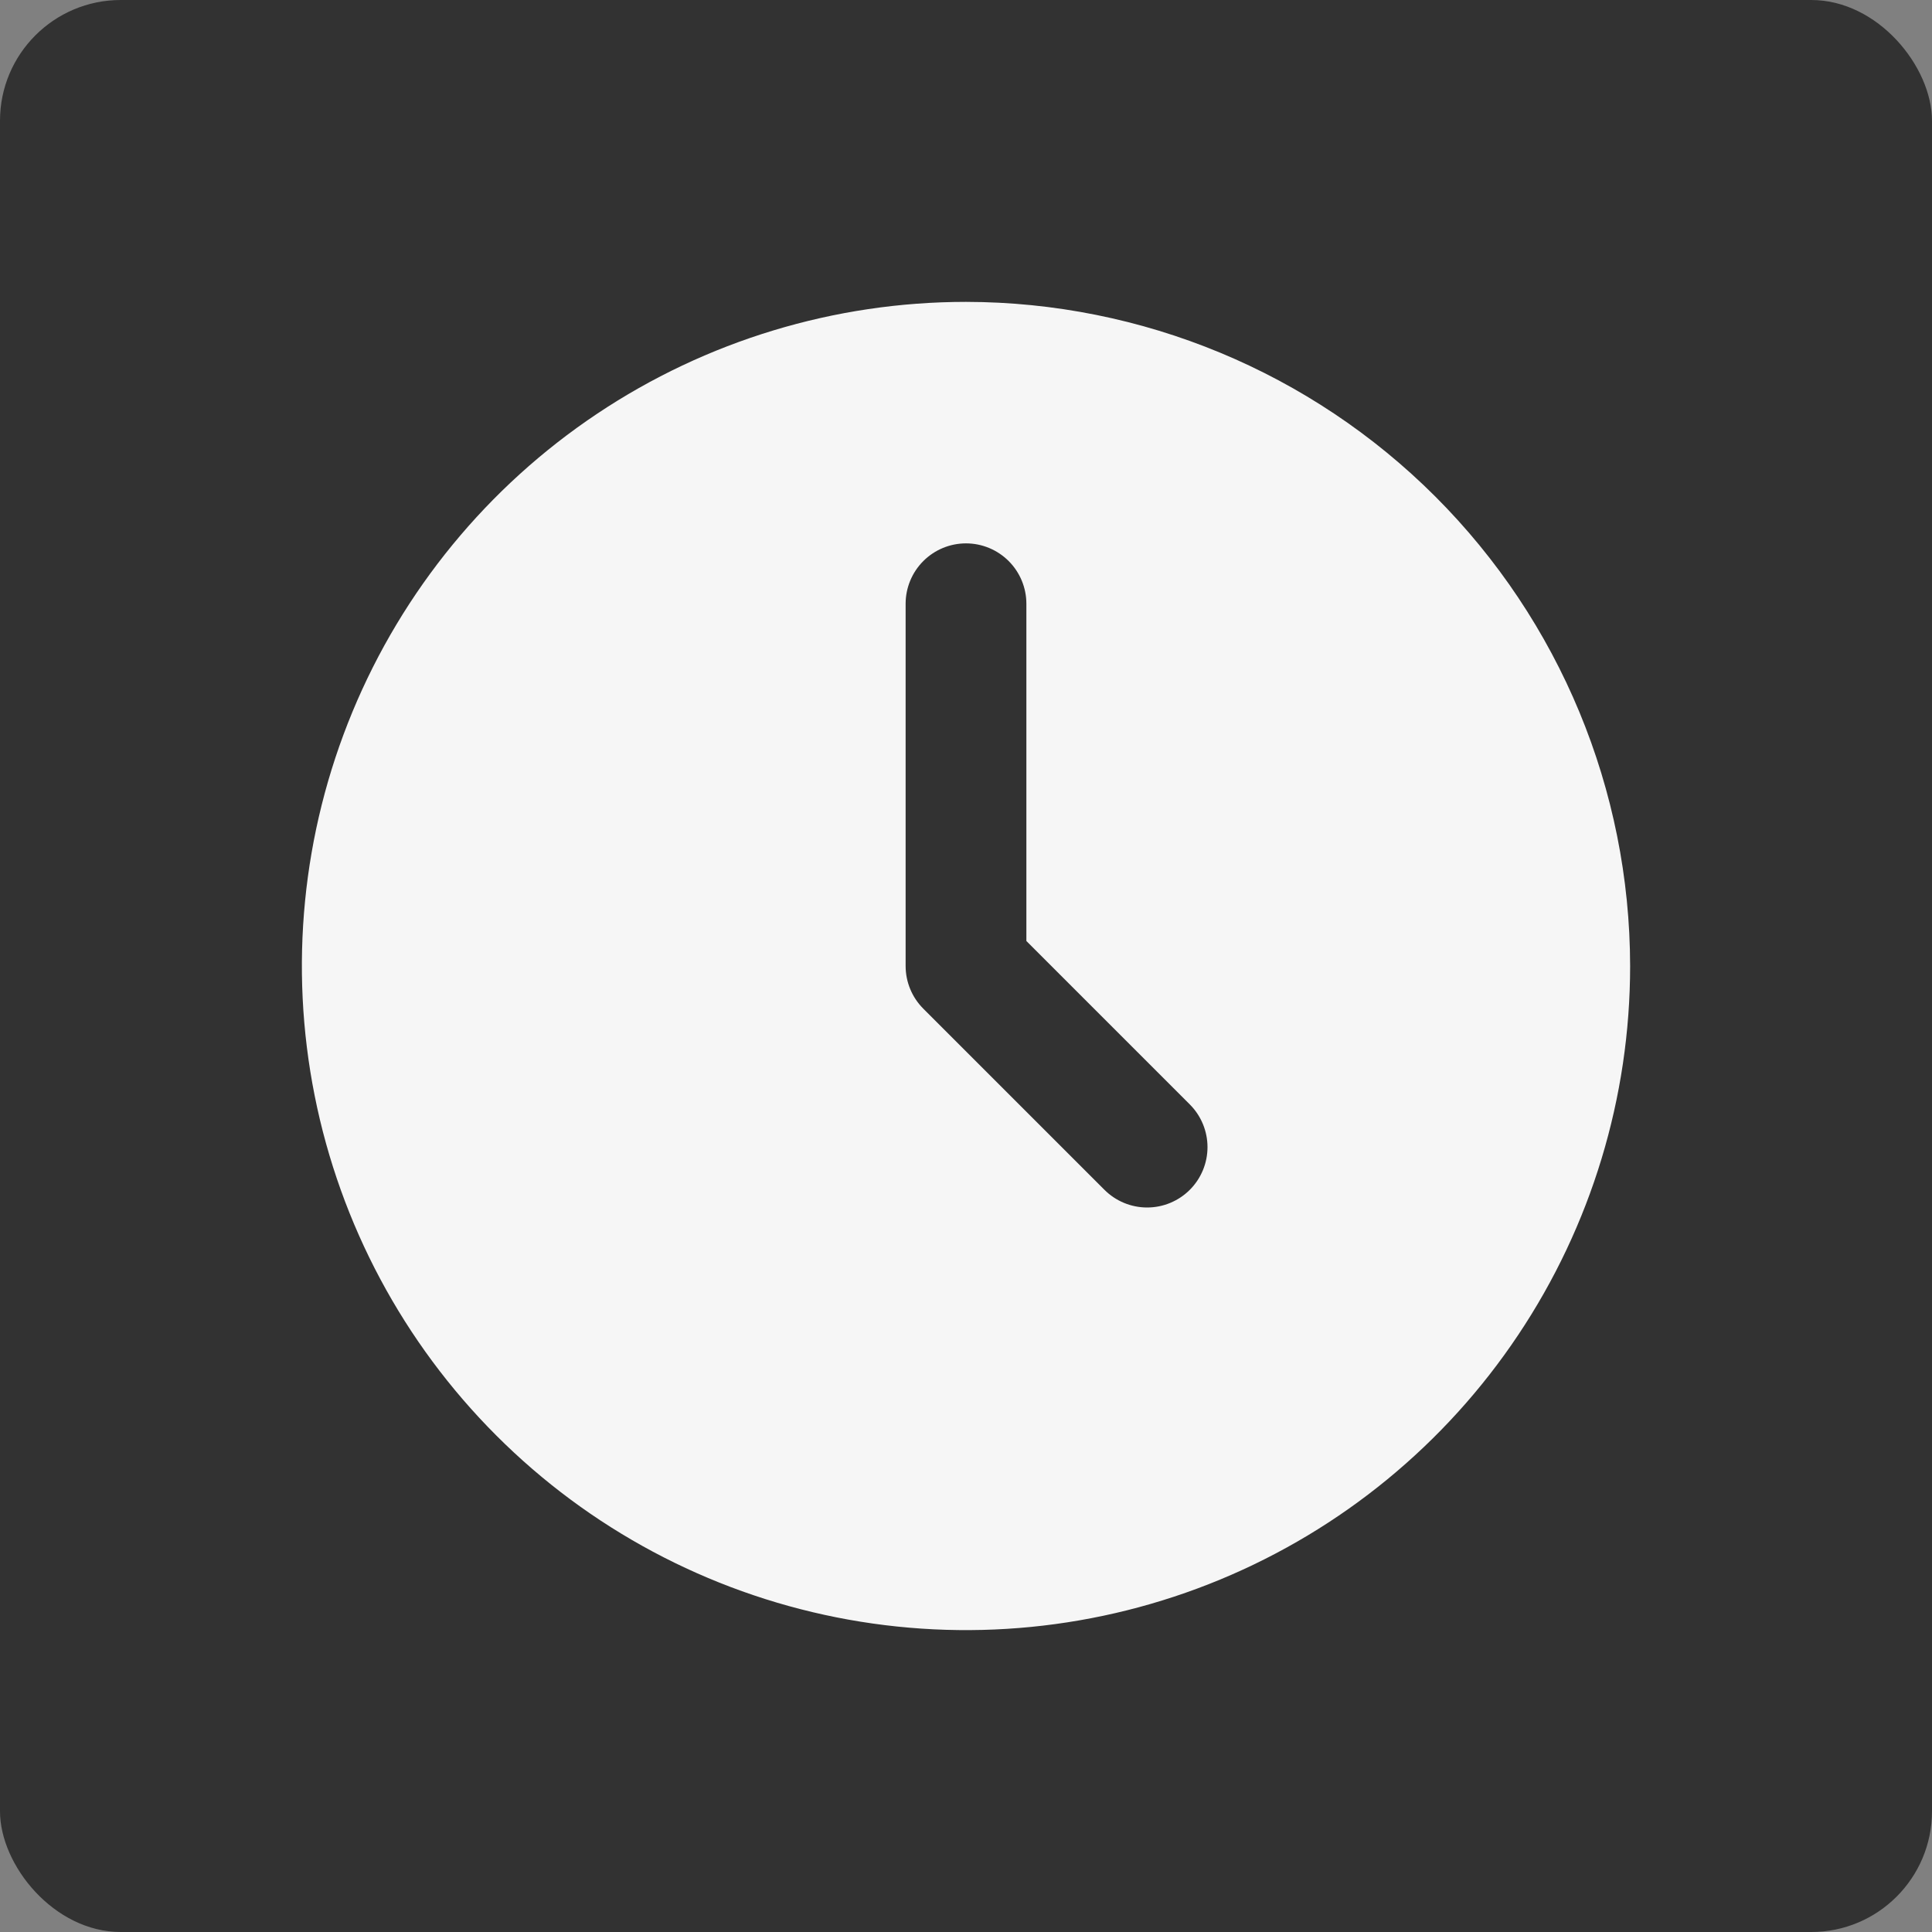 <svg xmlns="http://www.w3.org/2000/svg" width="64" height="64" viewBox="0 0 64 64" fill="none"><rect x="0" y="0" width="64" height="64" fill="#808080" stroke="none"/><rect width="64" height="64" rx="4" fill="#323232"></rect><path d="M32 10C27.649 10 23.395 11.29 19.777 13.708C16.16 16.125 13.34 19.561 11.675 23.581C10.009 27.601 9.574 32.024 10.423 36.292C11.272 40.56 13.367 44.48 16.444 47.556C19.52 50.633 23.44 52.728 27.708 53.577C31.976 54.426 36.399 53.99 40.419 52.325C44.439 50.66 47.875 47.84 50.292 44.222C52.71 40.605 54 36.351 54 32C53.993 26.167 51.673 20.576 47.549 16.451C43.424 12.327 37.833 10.007 32 10ZM39.414 39.414C39.039 39.789 38.53 40 38 40C37.47 40 36.961 39.789 36.586 39.414L30.586 33.414C30.211 33.039 30 32.53 30 32V20C30 19.47 30.211 18.961 30.586 18.586C30.961 18.211 31.47 18 32 18C32.53 18 33.039 18.211 33.414 18.586C33.789 18.961 34 19.47 34 20V31.172L39.414 36.586C39.789 36.961 40 37.47 40 38C40 38.53 39.789 39.039 39.414 39.414Z" fill="#F6F6F6"></path></svg>